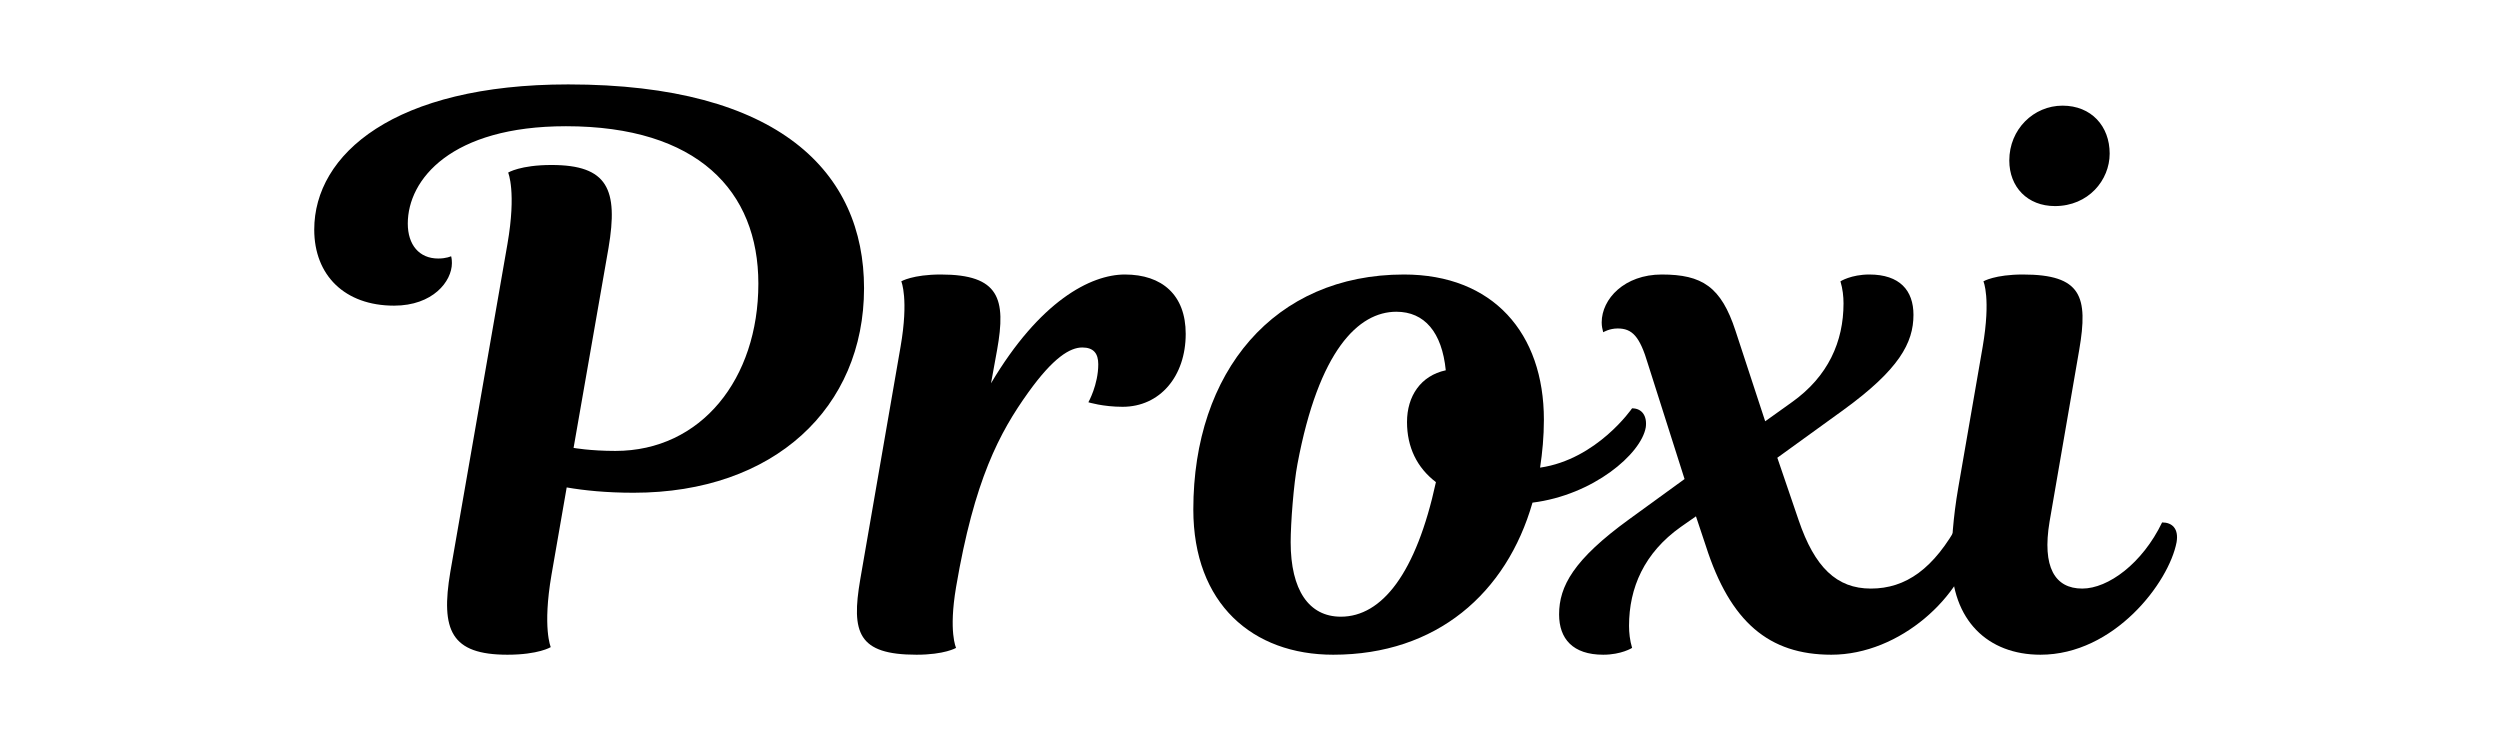<svg xmlns="http://www.w3.org/2000/svg" xmlns:xlink="http://www.w3.org/1999/xlink" width="187.5" viewBox="0 0 187.5 56.25" height="56.25" version="1.0"><defs><g id="a"><path d="M 20.93 -30.512 C 21.672 -34.906 20.875 -36.73 16.652 -36.73 C 14.316 -36.73 13.402 -36.16 13.402 -36.16 C 13.402 -36.16 14.031 -34.734 13.348 -30.797 L 9.066 -6.215 C 8.328 -1.824 9.125 0 13.348 0 C 15.684 0 16.598 -0.57 16.598 -0.57 C 16.598 -0.57 15.969 -1.996 16.652 -5.988 L 17.793 -12.547 C 19.105 -12.32 20.762 -12.148 22.812 -12.148 C 33.363 -12.148 40.094 -18.535 40.094 -27.488 C 40.094 -36.16 33.762 -42.773 17.91 -42.773 C 4.848 -42.773 -1.141 -37.527 -1.141 -31.883 C -1.141 -28.461 1.141 -26.18 4.848 -26.18 C 7.758 -26.18 9.184 -28.004 9.184 -29.371 C 9.184 -29.715 9.125 -29.887 9.125 -29.887 C 9.125 -29.887 8.781 -29.715 8.156 -29.715 C 6.73 -29.715 5.875 -30.742 5.875 -32.336 C 5.875 -35.645 9.125 -39.637 17.738 -39.637 C 27.605 -39.637 32.168 -34.789 32.168 -27.832 C 32.168 -20.703 27.891 -15.285 21.445 -15.285 C 19.562 -15.285 18.309 -15.512 18.309 -15.512 Z M 20.93 -30.512"/></g><g id="b"><path d="M 8.84 -22.871 C 9.523 -26.691 9.012 -28.516 4.621 -28.516 C 2.508 -28.516 1.652 -28.004 1.652 -28.004 C 1.652 -28.004 2.223 -26.691 1.598 -23.098 L -1.426 -5.645 C -2.109 -1.652 -1.598 0 2.793 0 C 4.906 0 5.762 -0.512 5.762 -0.512 C 5.762 -0.512 5.191 -1.711 5.762 -5.074 C 7.129 -13.117 9.012 -16.652 11.18 -19.676 C 13.062 -22.301 14.316 -23.043 15.227 -23.043 C 16.082 -23.043 16.426 -22.586 16.426 -21.785 C 16.426 -20.246 15.684 -18.934 15.684 -18.934 C 15.684 -18.934 16.77 -18.594 18.25 -18.594 C 21.047 -18.594 22.984 -20.875 22.984 -24.066 C 22.984 -26.977 21.215 -28.516 18.422 -28.516 C 15.855 -28.516 12.035 -26.52 8.383 -20.359 Z M 8.84 -22.871"/></g><g id="c"><path d="M 14.086 -28.516 C 4.336 -28.516 -1.711 -21.215 -1.711 -10.895 C -1.711 -3.82 2.738 0 8.781 0 C 16.539 0 21.785 -4.621 23.727 -11.406 C 28.289 -11.977 31.883 -15.059 32.223 -17.055 C 32.336 -17.91 31.938 -18.48 31.195 -18.48 C 31.195 -18.48 28.574 -14.656 24.297 -14.031 C 24.469 -15.172 24.582 -16.367 24.582 -17.625 C 24.582 -24.125 20.762 -28.516 14.086 -28.516 Z M 14.316 -17.453 C 14.316 -15.57 15.059 -14.031 16.484 -12.945 C 15 -6.102 12.434 -2.852 9.352 -2.852 C 6.957 -2.852 5.59 -4.848 5.59 -8.441 C 5.59 -9.867 5.816 -12.832 6.102 -14.316 C 7.699 -22.812 10.664 -25.723 13.516 -25.723 C 15.629 -25.723 16.938 -24.184 17.223 -21.332 C 15.344 -20.93 14.316 -19.391 14.316 -17.453 Z M 14.316 -17.453"/></g><g id="d"><path d="M 3.137 -28.516 C 0.344 -28.516 -1.367 -26.691 -1.367 -24.922 C -1.367 -24.637 -1.312 -24.41 -1.254 -24.184 C -1.254 -24.184 -0.797 -24.469 -0.172 -24.469 C 0.914 -24.469 1.484 -23.898 2.109 -21.785 L 4.848 -13.176 L 0.684 -10.152 C -3.48 -7.129 -4.562 -5.133 -4.562 -3.023 C -4.562 -1.199 -3.535 0 -1.254 0 C 0.113 0 0.914 -0.512 0.914 -0.512 C 0.742 -1.082 0.684 -1.652 0.684 -2.168 C 0.684 -5.02 1.824 -7.641 4.562 -9.582 L 5.703 -10.379 L 6.445 -8.156 C 8.27 -2.453 11.18 0 15.855 0 C 21.047 0 25.777 -4.449 26.52 -8.441 C 26.691 -9.469 26.18 -9.922 25.438 -9.922 C 23.555 -6.445 21.445 -4.961 18.82 -4.961 C 16.254 -4.961 14.602 -6.559 13.402 -10.094 L 11.805 -14.773 L 16.77 -18.363 C 20.93 -21.387 22.016 -23.383 22.016 -25.492 C 22.016 -27.32 20.988 -28.516 18.707 -28.516 C 17.34 -28.516 16.539 -28.004 16.539 -28.004 C 16.711 -27.434 16.77 -26.863 16.77 -26.348 C 16.77 -23.496 15.629 -20.875 12.891 -18.934 L 10.895 -17.508 L 8.668 -24.297 C 7.586 -27.605 6.16 -28.516 3.137 -28.516 Z M 3.137 -28.516"/></g><g id="e"><path d="M -0.629 -12.547 C -1.027 -10.266 -1.141 -8.27 -1.141 -7.129 C -1.141 -2.566 1.598 0 5.531 0 C 11.062 0 15.172 -5.418 15.742 -8.441 C 15.914 -9.469 15.398 -9.922 14.656 -9.922 C 13.176 -6.844 10.609 -4.961 8.668 -4.961 C 6.617 -4.961 5.645 -6.559 6.215 -9.98 L 8.441 -22.871 C 9.125 -26.863 8.613 -28.516 4.219 -28.516 C 2.109 -28.516 1.254 -28.004 1.254 -28.004 C 1.254 -28.004 1.824 -26.75 1.199 -23.098 Z M 3.195 -37.07 C 3.195 -35.074 4.562 -33.648 6.617 -33.648 C 9.125 -33.648 10.723 -35.59 10.723 -37.586 C 10.723 -39.637 9.352 -41.18 7.188 -41.18 C 5.02 -41.18 3.195 -39.41 3.195 -37.07 Z M 3.195 -37.07"/></g></defs><g><use x="24.709" y="49.104" xmlns:xlink="http://www.w3.org/1999/xlink" xlink:href="#a" xlink:type="simple" xlink:actuate="onLoad" xlink:show="embed"/></g><g><use x="65.944" y="49.104" xmlns:xlink="http://www.w3.org/1999/xlink" xlink:href="#b" xlink:type="simple" xlink:actuate="onLoad" xlink:show="embed"/></g><g><use x="91.21" y="49.104" xmlns:xlink="http://www.w3.org/1999/xlink" xlink:href="#c" xlink:type="simple" xlink:actuate="onLoad" xlink:show="embed"/></g><g><use x="121.494" y="49.104" xmlns:xlink="http://www.w3.org/1999/xlink" xlink:href="#d" xlink:type="simple" xlink:actuate="onLoad" xlink:show="embed"/></g><g><use x="147.502" y="49.104" xmlns:xlink="http://www.w3.org/1999/xlink" xlink:href="#e" xlink:type="simple" xlink:actuate="onLoad" xlink:show="embed"/></g></svg>